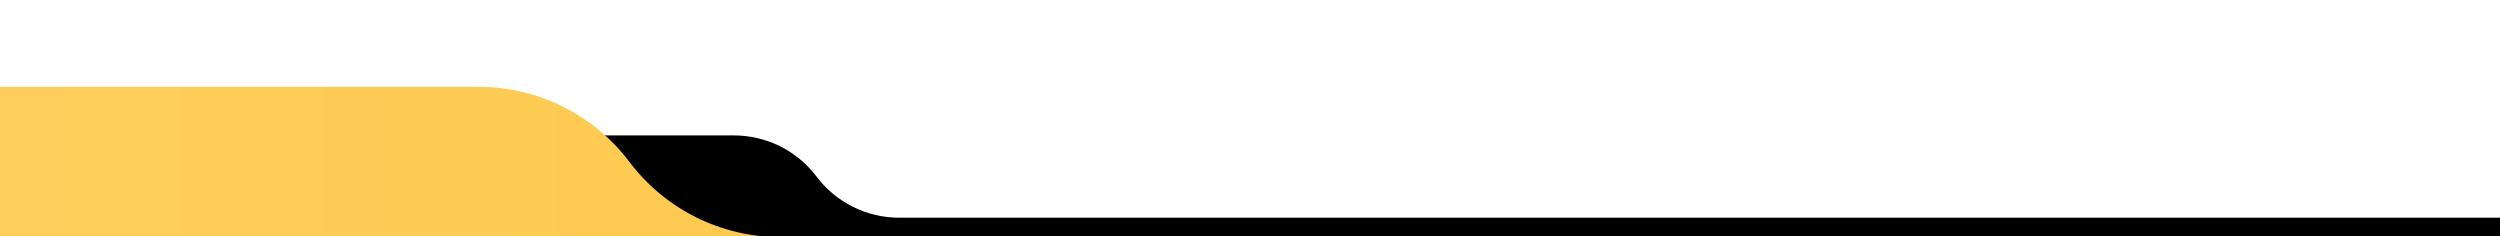 <svg width="1440" height="136" viewBox="0 0 1440 136" fill="none" xmlns="http://www.w3.org/2000/svg">

<g clip-path="url(#clip0_0_1)">

<path d="M121 78H422.717C441.425 78 459.047 86.774 470.312 101.696C481.577 116.619 499.199 125.392 517.906 125.392H1628V391H121V78Z" fill="black"/>
<path d="M-276 50H275.576C309.777 50 341.991 66.034 362.585 93.304C383.18 120.575 415.394 136.608 449.595 136.608H1596V1033H-276V50Z" fill="url(#paint0_linear_0_1)"/>
</g>
<defs>
<linearGradient id="paint0_linear_0_1" x1="1568.95" y1="541.5" x2="-276" y2="541.5" gradientUnits="userSpaceOnUse">
<stop stop-color="#FDBF31"/>
<stop offset="1" stop-color="#FFD063"/>
</linearGradient>

</defs>
</svg>
